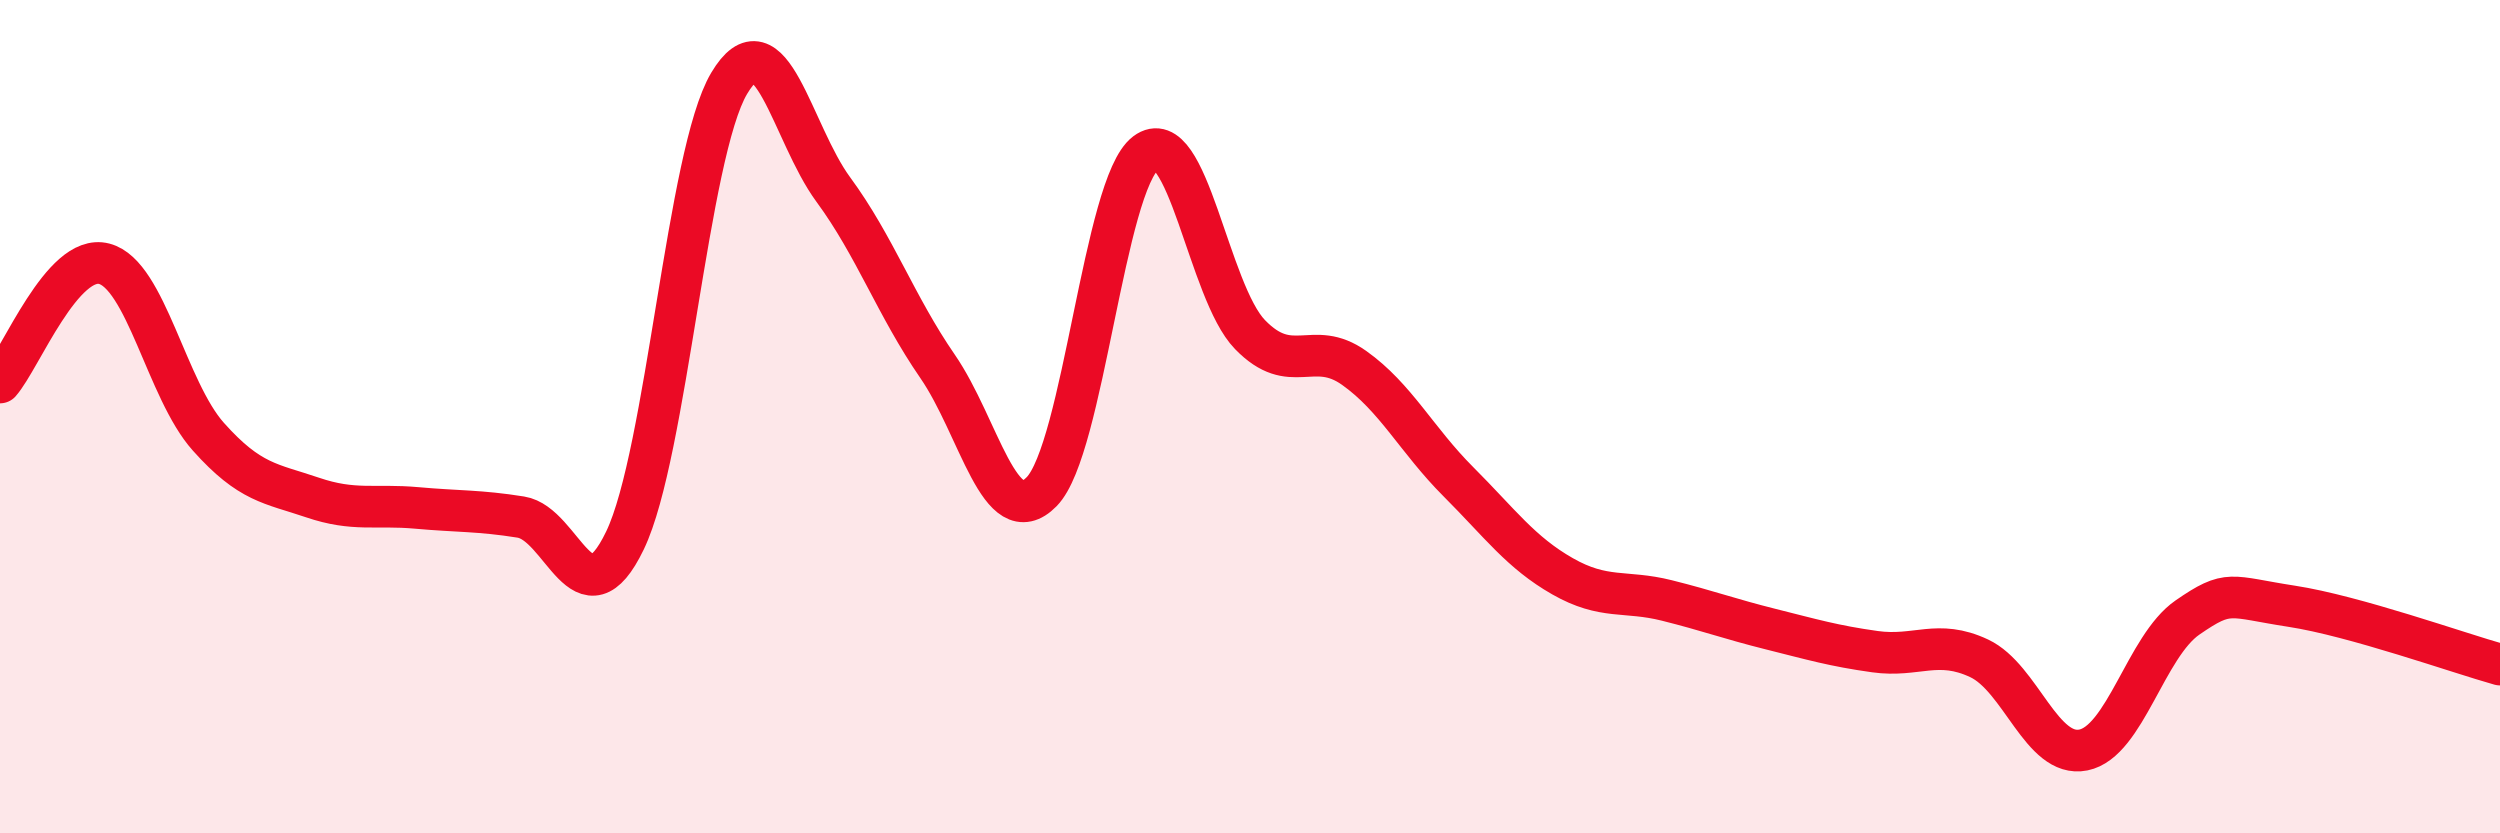 
    <svg width="60" height="20" viewBox="0 0 60 20" xmlns="http://www.w3.org/2000/svg">
      <path
        d="M 0,9.18 C 0.5,8.61 1.5,6.07 2.5,6.33 C 3.5,6.59 4,9.36 5,10.48 C 6,11.6 6.5,11.6 7.5,11.94 C 8.5,12.28 9,12.1 10,12.19 C 11,12.28 11.5,12.25 12.5,12.41 C 13.5,12.57 14,15.05 15,12.97 C 16,10.89 16.5,3.68 17.5,2 C 18.5,0.32 19,3.19 20,4.55 C 21,5.91 21.5,7.34 22.5,8.79 C 23.5,10.24 24,12.82 25,11.8 C 26,10.78 26.5,4.42 27.5,3.67 C 28.5,2.92 29,7 30,8.03 C 31,9.06 31.5,8.12 32.5,8.83 C 33.5,9.54 34,10.56 35,11.56 C 36,12.56 36.5,13.26 37.5,13.83 C 38.5,14.4 39,14.16 40,14.41 C 41,14.66 41.5,14.85 42.5,15.1 C 43.5,15.35 44,15.5 45,15.64 C 46,15.78 46.5,15.33 47.5,15.8 C 48.5,16.27 49,18.2 50,18 C 51,17.8 51.5,15.51 52.5,14.82 C 53.5,14.13 53.5,14.32 55,14.55 C 56.5,14.78 59,15.67 60,15.95L60 20L0 20Z"
        fill="#EB0A25"
        opacity="0.1"
        stroke-linecap="round"
        stroke-linejoin="round"
      />
      <path
        d="M 0,9.18 C 0.5,8.61 1.5,6.07 2.5,6.33 C 3.5,6.59 4,9.36 5,10.48 C 6,11.6 6.5,11.6 7.5,11.94 C 8.5,12.28 9,12.1 10,12.19 C 11,12.28 11.5,12.25 12.5,12.41 C 13.5,12.57 14,15.05 15,12.97 C 16,10.89 16.5,3.68 17.5,2 C 18.5,0.32 19,3.19 20,4.55 C 21,5.91 21.5,7.34 22.5,8.79 C 23.5,10.24 24,12.82 25,11.8 C 26,10.78 26.5,4.42 27.5,3.67 C 28.5,2.92 29,7 30,8.03 C 31,9.06 31.5,8.12 32.5,8.83 C 33.5,9.54 34,10.56 35,11.56 C 36,12.56 36.5,13.26 37.5,13.83 C 38.5,14.4 39,14.16 40,14.41 C 41,14.66 41.5,14.85 42.5,15.1 C 43.5,15.35 44,15.5 45,15.64 C 46,15.78 46.5,15.33 47.5,15.8 C 48.5,16.27 49,18.2 50,18 C 51,17.8 51.5,15.51 52.5,14.82 C 53.5,14.13 53.5,14.32 55,14.55 C 56.5,14.78 59,15.67 60,15.95"
        stroke="#EB0A25"
        stroke-width="1"
        fill="none"
        stroke-linecap="round"
        stroke-linejoin="round"
      />
    </svg>
  